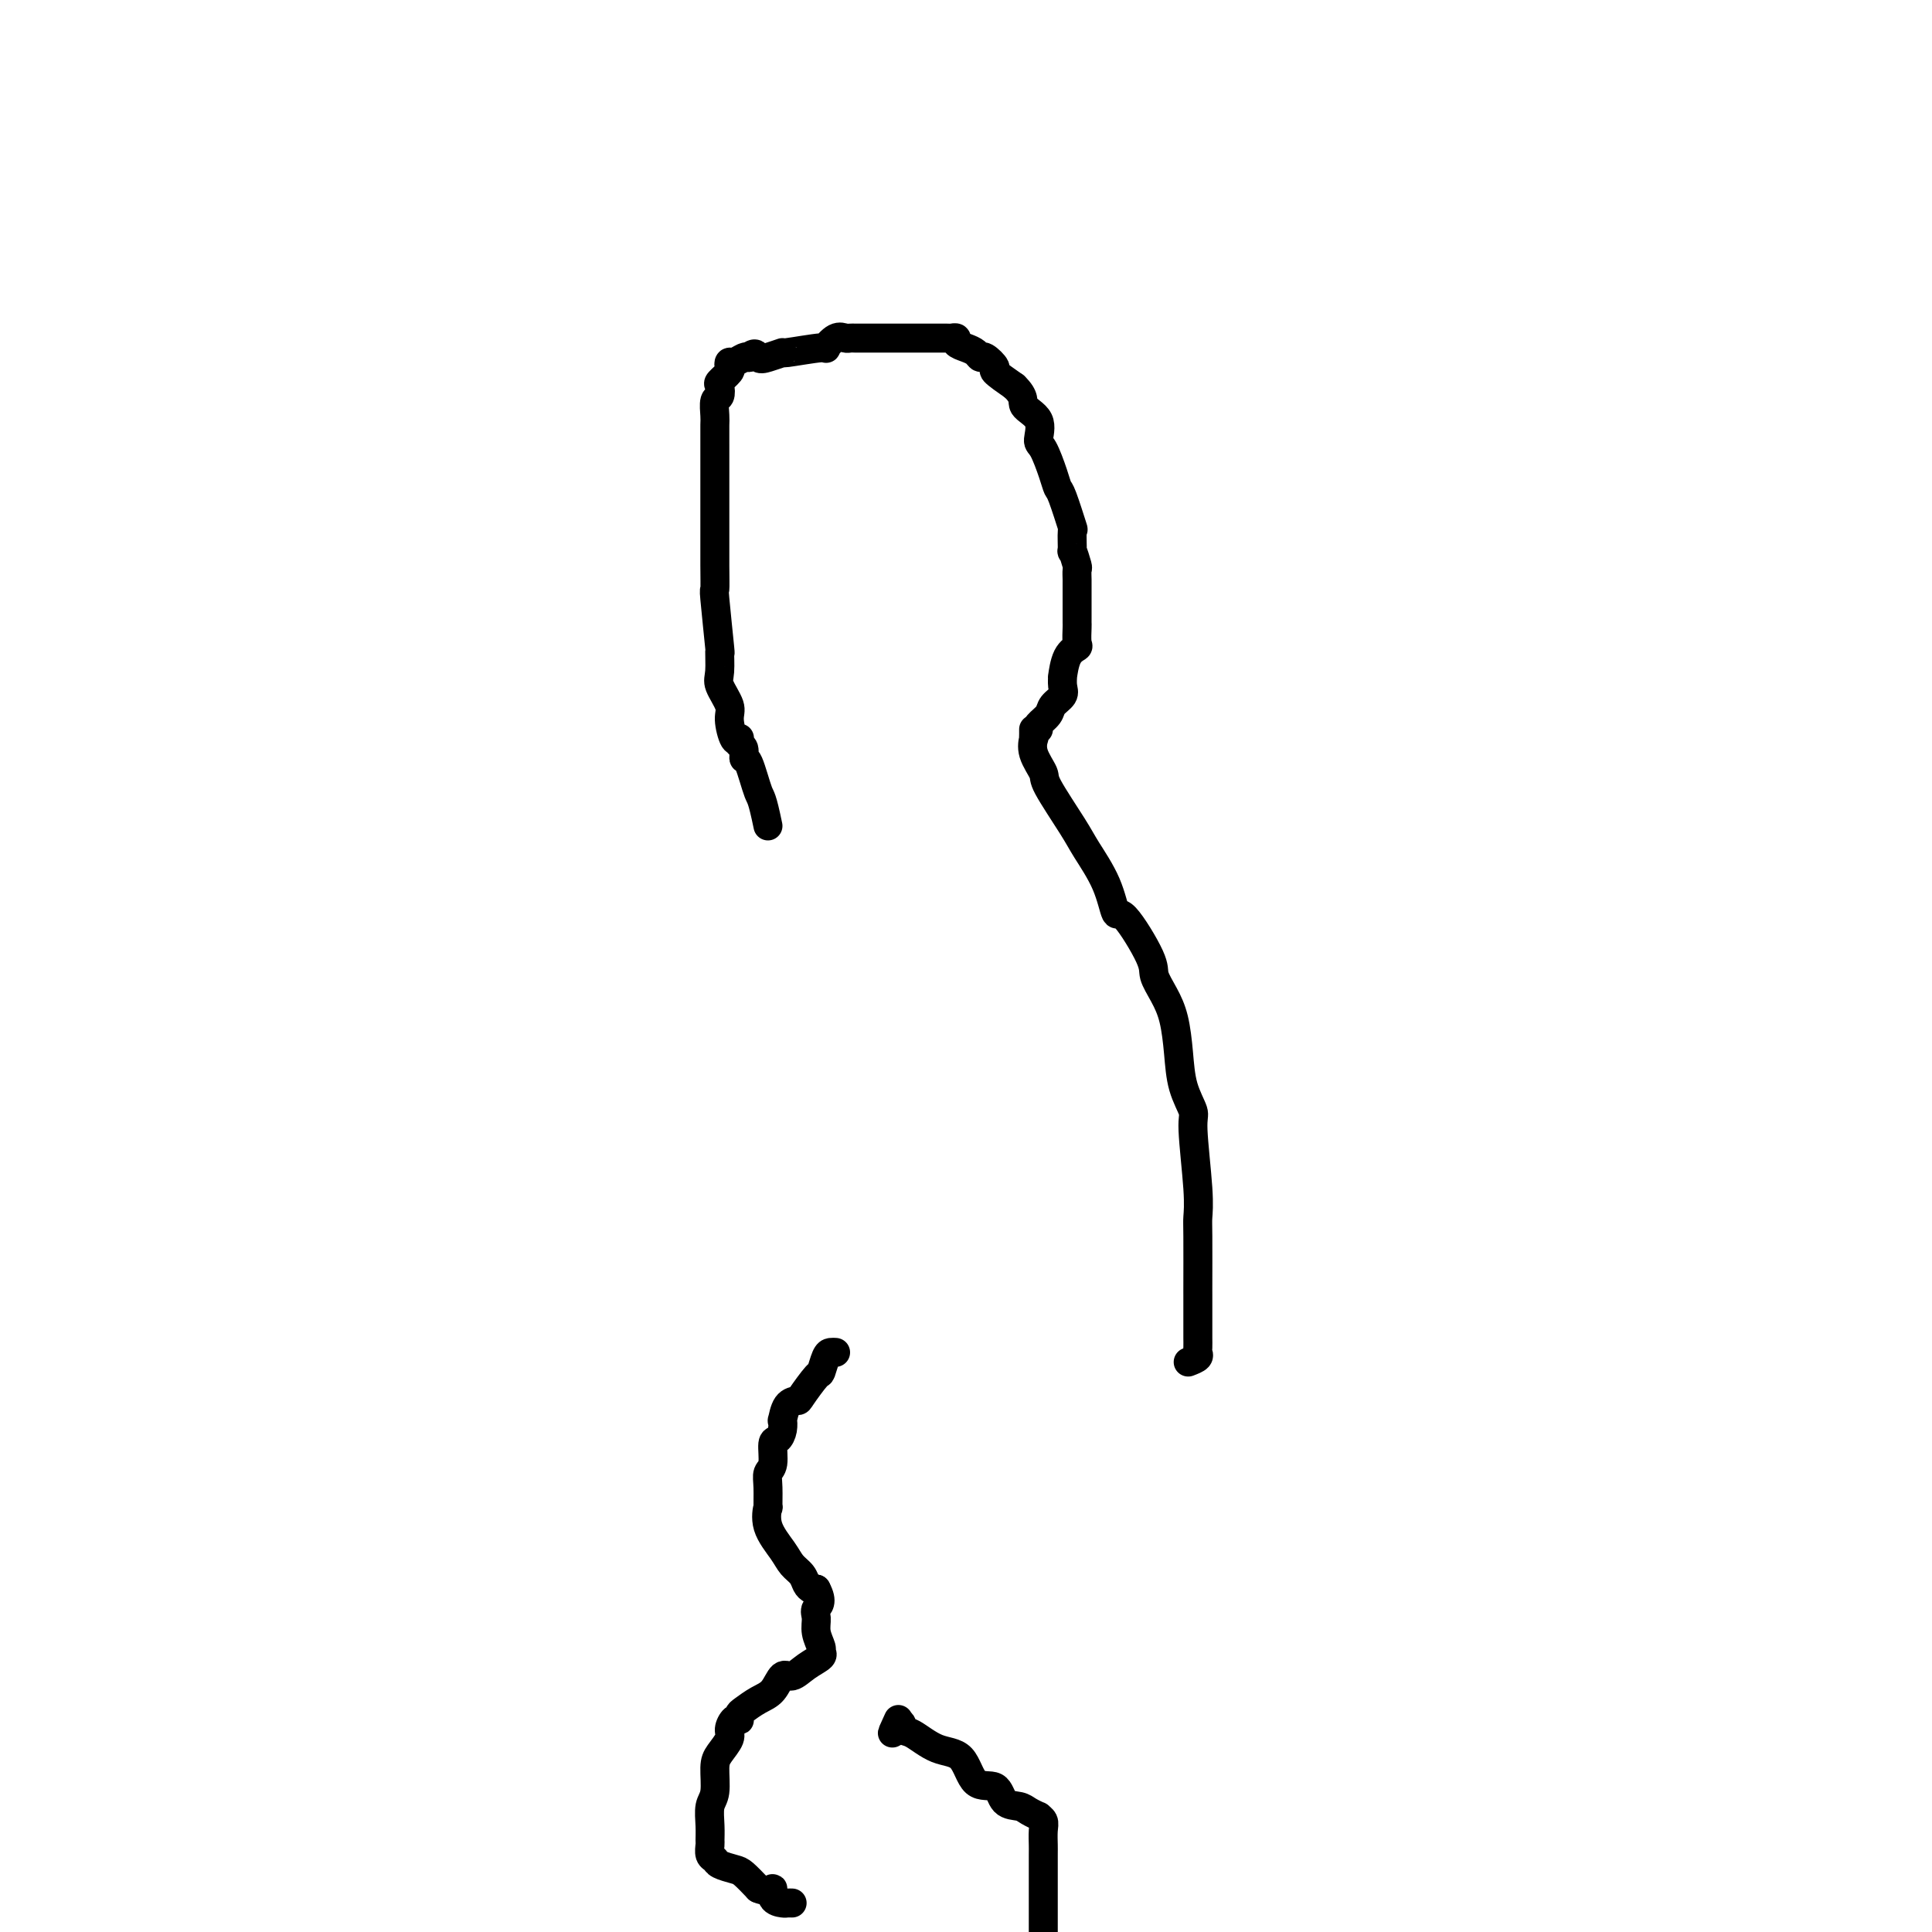 <svg viewBox='0 0 400 400' version='1.1' xmlns='http://www.w3.org/2000/svg' xmlns:xlink='http://www.w3.org/1999/xlink'><g fill='none' stroke='#000000' stroke-width='6' stroke-linecap='round' stroke-linejoin='round'><path d='M159,171c-1.277,-6.180 -1.470,-5.631 -2,-7c-0.530,-1.369 -1.396,-4.658 -2,-6c-0.604,-1.342 -0.946,-0.739 -1,-1c-0.054,-0.261 0.179,-1.387 0,-2c-0.179,-0.613 -0.770,-0.713 -1,-1c-0.230,-0.287 -0.098,-0.760 0,-1c0.098,-0.240 0.162,-0.245 0,0c-0.162,0.245 -0.551,0.742 -1,0c-0.449,-0.742 -0.958,-2.723 -1,-4c-0.042,-1.277 0.382,-1.849 0,-3c-0.382,-1.151 -1.570,-2.881 -2,-4c-0.430,-1.119 -0.101,-1.628 0,-3c0.101,-1.372 -0.025,-3.609 0,-4c0.025,-0.391 0.203,1.062 0,-1c-0.203,-2.062 -0.786,-7.640 -1,-10c-0.214,-2.360 -0.057,-1.501 0,-2c0.057,-0.499 0.015,-2.355 0,-5c-0.015,-2.645 -0.004,-6.078 0,-8c0.004,-1.922 0.001,-2.334 0,-4c-0.001,-1.666 -0.001,-4.587 0,-7c0.001,-2.413 0.004,-4.319 0,-6c-0.004,-1.681 -0.015,-3.137 0,-4c0.015,-0.863 0.054,-1.133 0,-2c-0.054,-0.867 -0.203,-2.330 0,-3c0.203,-0.670 0.758,-0.546 1,-1c0.242,-0.454 0.169,-1.485 0,-2c-0.169,-0.515 -0.436,-0.515 0,-1c0.436,-0.485 1.573,-1.454 2,-2c0.427,-0.546 0.142,-0.668 0,-1c-0.142,-0.332 -0.141,-0.872 0,-1c0.141,-0.128 0.423,0.158 1,0c0.577,-0.158 1.451,-0.759 2,-1c0.549,-0.241 0.775,-0.120 1,0'/><path d='M155,74c1.467,-1.410 1.634,-0.435 2,0c0.366,0.435 0.930,0.329 2,0c1.070,-0.329 2.646,-0.880 3,-1c0.354,-0.120 -0.515,0.192 1,0c1.515,-0.192 5.414,-0.889 7,-1c1.586,-0.111 0.859,0.362 1,0c0.141,-0.362 1.150,-1.561 2,-2c0.850,-0.439 1.541,-0.118 2,0c0.459,0.118 0.685,0.032 1,0c0.315,-0.032 0.718,-0.008 1,0c0.282,0.008 0.444,0.002 1,0c0.556,-0.002 1.508,-0.001 2,0c0.492,0.001 0.526,0.000 1,0c0.474,-0.000 1.387,-0.000 2,0c0.613,0.000 0.924,0.000 1,0c0.076,-0.000 -0.083,-0.000 0,0c0.083,0.000 0.408,-0.000 1,0c0.592,0.000 1.451,0.000 2,0c0.549,-0.000 0.788,-0.000 1,0c0.212,0.000 0.395,0.000 1,0c0.605,-0.000 1.630,-0.001 2,0c0.370,0.001 0.083,0.003 1,0c0.917,-0.003 3.036,-0.012 4,0c0.964,0.012 0.773,0.044 1,0c0.227,-0.044 0.873,-0.165 1,0c0.127,0.165 -0.266,0.617 0,1c0.266,0.383 1.190,0.698 2,1c0.810,0.302 1.507,0.590 2,1c0.493,0.410 0.784,0.941 1,1c0.216,0.059 0.357,-0.355 1,0c0.643,0.355 1.789,1.480 2,2c0.211,0.520 -0.511,0.434 0,1c0.511,0.566 2.256,1.783 4,3'/><path d='M210,80c2.434,2.332 1.521,3.163 2,4c0.479,0.837 2.352,1.682 3,3c0.648,1.318 0.070,3.111 0,4c-0.070,0.889 0.367,0.874 1,2c0.633,1.126 1.462,3.394 2,5c0.538,1.606 0.785,2.551 1,3c0.215,0.449 0.396,0.401 1,2c0.604,1.599 1.630,4.846 2,6c0.370,1.154 0.085,0.216 0,1c-0.085,0.784 0.030,3.289 0,4c-0.030,0.711 -0.204,-0.371 0,0c0.204,0.371 0.787,2.194 1,3c0.213,0.806 0.057,0.596 0,1c-0.057,0.404 -0.015,1.422 0,2c0.015,0.578 0.004,0.717 0,1c-0.004,0.283 -0.001,0.709 0,1c0.001,0.291 0.000,0.446 0,1c-0.000,0.554 0.000,1.508 0,2c-0.000,0.492 -0.000,0.520 0,1c0.000,0.480 0.002,1.410 0,2c-0.002,0.590 -0.007,0.841 0,1c0.007,0.159 0.026,0.226 0,1c-0.026,0.774 -0.098,2.255 0,3c0.098,0.745 0.365,0.756 0,1c-0.365,0.244 -1.364,0.723 -2,2c-0.636,1.277 -0.910,3.353 -1,4c-0.090,0.647 0.002,-0.136 0,0c-0.002,0.136 -0.099,1.192 0,2c0.099,0.808 0.394,1.368 0,2c-0.394,0.632 -1.477,1.334 -2,2c-0.523,0.666 -0.487,1.295 -1,2c-0.513,0.705 -1.575,1.487 -2,2c-0.425,0.513 -0.212,0.756 0,1'/><path d='M173,280c-0.338,-0.022 -0.676,-0.044 -1,0c-0.324,0.044 -0.635,0.155 -1,1c-0.365,0.845 -0.784,2.423 -1,3c-0.216,0.577 -0.230,0.152 -1,1c-0.770,0.848 -2.298,2.968 -3,4c-0.702,1.032 -0.580,0.976 -1,1c-0.420,0.024 -1.383,0.129 -2,1c-0.617,0.871 -0.887,2.506 -1,3c-0.113,0.494 -0.068,-0.155 0,0c0.068,0.155 0.158,1.115 0,2c-0.158,0.885 -0.564,1.694 -1,2c-0.436,0.306 -0.902,0.108 -1,1c-0.098,0.892 0.170,2.873 0,4c-0.170,1.127 -0.780,1.399 -1,2c-0.220,0.601 -0.049,1.533 0,3c0.049,1.467 -0.023,3.471 0,4c0.023,0.529 0.143,-0.417 0,0c-0.143,0.417 -0.547,2.195 0,4c0.547,1.805 2.044,3.636 3,5c0.956,1.364 1.369,2.260 2,3c0.631,0.740 1.478,1.322 2,2c0.522,0.678 0.717,1.452 1,2c0.283,0.548 0.652,0.871 1,1c0.348,0.129 0.674,0.065 1,0'/><path d='M169,329c1.542,2.832 0.399,3.413 0,4c-0.399,0.587 -0.052,1.179 0,2c0.052,0.821 -0.191,1.872 0,3c0.191,1.128 0.816,2.335 1,3c0.184,0.665 -0.072,0.788 0,1c0.072,0.212 0.473,0.511 0,1c-0.473,0.489 -1.820,1.166 -3,2c-1.180,0.834 -2.193,1.824 -3,2c-0.807,0.176 -1.407,-0.462 -2,0c-0.593,0.462 -1.178,2.022 -2,3c-0.822,0.978 -1.880,1.373 -3,2c-1.120,0.627 -2.303,1.487 -3,2c-0.697,0.513 -0.909,0.680 -1,1c-0.091,0.320 -0.061,0.795 0,1c0.061,0.205 0.154,0.141 0,0c-0.154,-0.141 -0.553,-0.360 -1,0c-0.447,0.360 -0.942,1.301 -1,2c-0.058,0.699 0.320,1.158 0,2c-0.320,0.842 -1.340,2.066 -2,3c-0.660,0.934 -0.962,1.578 -1,3c-0.038,1.422 0.186,3.623 0,5c-0.186,1.377 -0.783,1.931 -1,3c-0.217,1.069 -0.055,2.654 0,4c0.055,1.346 0.002,2.455 0,3c-0.002,0.545 0.048,0.528 0,1c-0.048,0.472 -0.193,1.434 0,2c0.193,0.566 0.726,0.734 1,1c0.274,0.266 0.290,0.628 1,1c0.710,0.372 2.114,0.754 3,1c0.886,0.246 1.253,0.356 2,1c0.747,0.644 1.873,1.822 3,3'/><path d='M157,391c2.256,0.978 2.895,-0.078 3,0c0.105,0.078 -0.326,1.289 0,2c0.326,0.711 1.407,0.923 2,1c0.593,0.077 0.698,0.021 1,0c0.302,-0.021 0.801,-0.006 1,0c0.199,0.006 0.100,0.003 0,0'/><path d='M186,356c-2.365,5.120 -0.778,1.921 0,1c0.778,-0.921 0.748,0.437 1,1c0.252,0.563 0.785,0.330 2,1c1.215,0.670 3.111,2.243 5,3c1.889,0.757 3.770,0.700 5,2c1.230,1.300 1.809,3.959 3,5c1.191,1.041 2.992,0.465 4,1c1.008,0.535 1.222,2.181 2,3c0.778,0.819 2.121,0.810 3,1c0.879,0.190 1.293,0.577 2,1c0.707,0.423 1.706,0.880 2,1c0.294,0.120 -0.117,-0.098 0,0c0.117,0.098 0.764,0.512 1,1c0.236,0.488 0.063,1.048 0,2c-0.063,0.952 -0.017,2.294 0,3c0.017,0.706 0.005,0.775 0,2c-0.005,1.225 -0.001,3.607 0,5c0.001,1.393 0.000,1.798 0,3c-0.000,1.202 -0.000,3.201 0,5c0.000,1.799 0.000,3.400 0,5'/><path d='M214,151c0.004,0.293 0.009,0.586 0,1c-0.009,0.414 -0.031,0.948 0,1c0.031,0.052 0.116,-0.380 0,0c-0.116,0.380 -0.434,1.572 0,3c0.434,1.428 1.618,3.093 2,4c0.382,0.907 -0.038,1.058 1,3c1.038,1.942 3.535,5.676 5,8c1.465,2.324 1.899,3.238 3,5c1.101,1.762 2.868,4.371 4,7c1.132,2.629 1.630,5.276 2,6c0.370,0.724 0.614,-0.476 2,1c1.386,1.476 3.916,5.628 5,8c1.084,2.372 0.723,2.965 1,4c0.277,1.035 1.192,2.512 2,4c0.808,1.488 1.508,2.988 2,5c0.492,2.012 0.777,4.536 1,7c0.223,2.464 0.385,4.866 1,7c0.615,2.134 1.681,3.999 2,5c0.319,1.001 -0.111,1.139 0,4c0.111,2.861 0.762,8.446 1,12c0.238,3.554 0.064,5.078 0,6c-0.064,0.922 -0.017,1.241 0,4c0.017,2.759 0.005,7.957 0,10c-0.005,2.043 -0.001,0.933 0,2c0.001,1.067 -0.000,4.313 0,6c0.000,1.687 0.002,1.814 0,2c-0.002,0.186 -0.006,0.431 0,1c0.006,0.569 0.022,1.462 0,2c-0.022,0.538 -0.083,0.722 0,1c0.083,0.278 0.309,0.651 0,1c-0.309,0.349 -1.155,0.675 -2,1'/></g>
</svg>